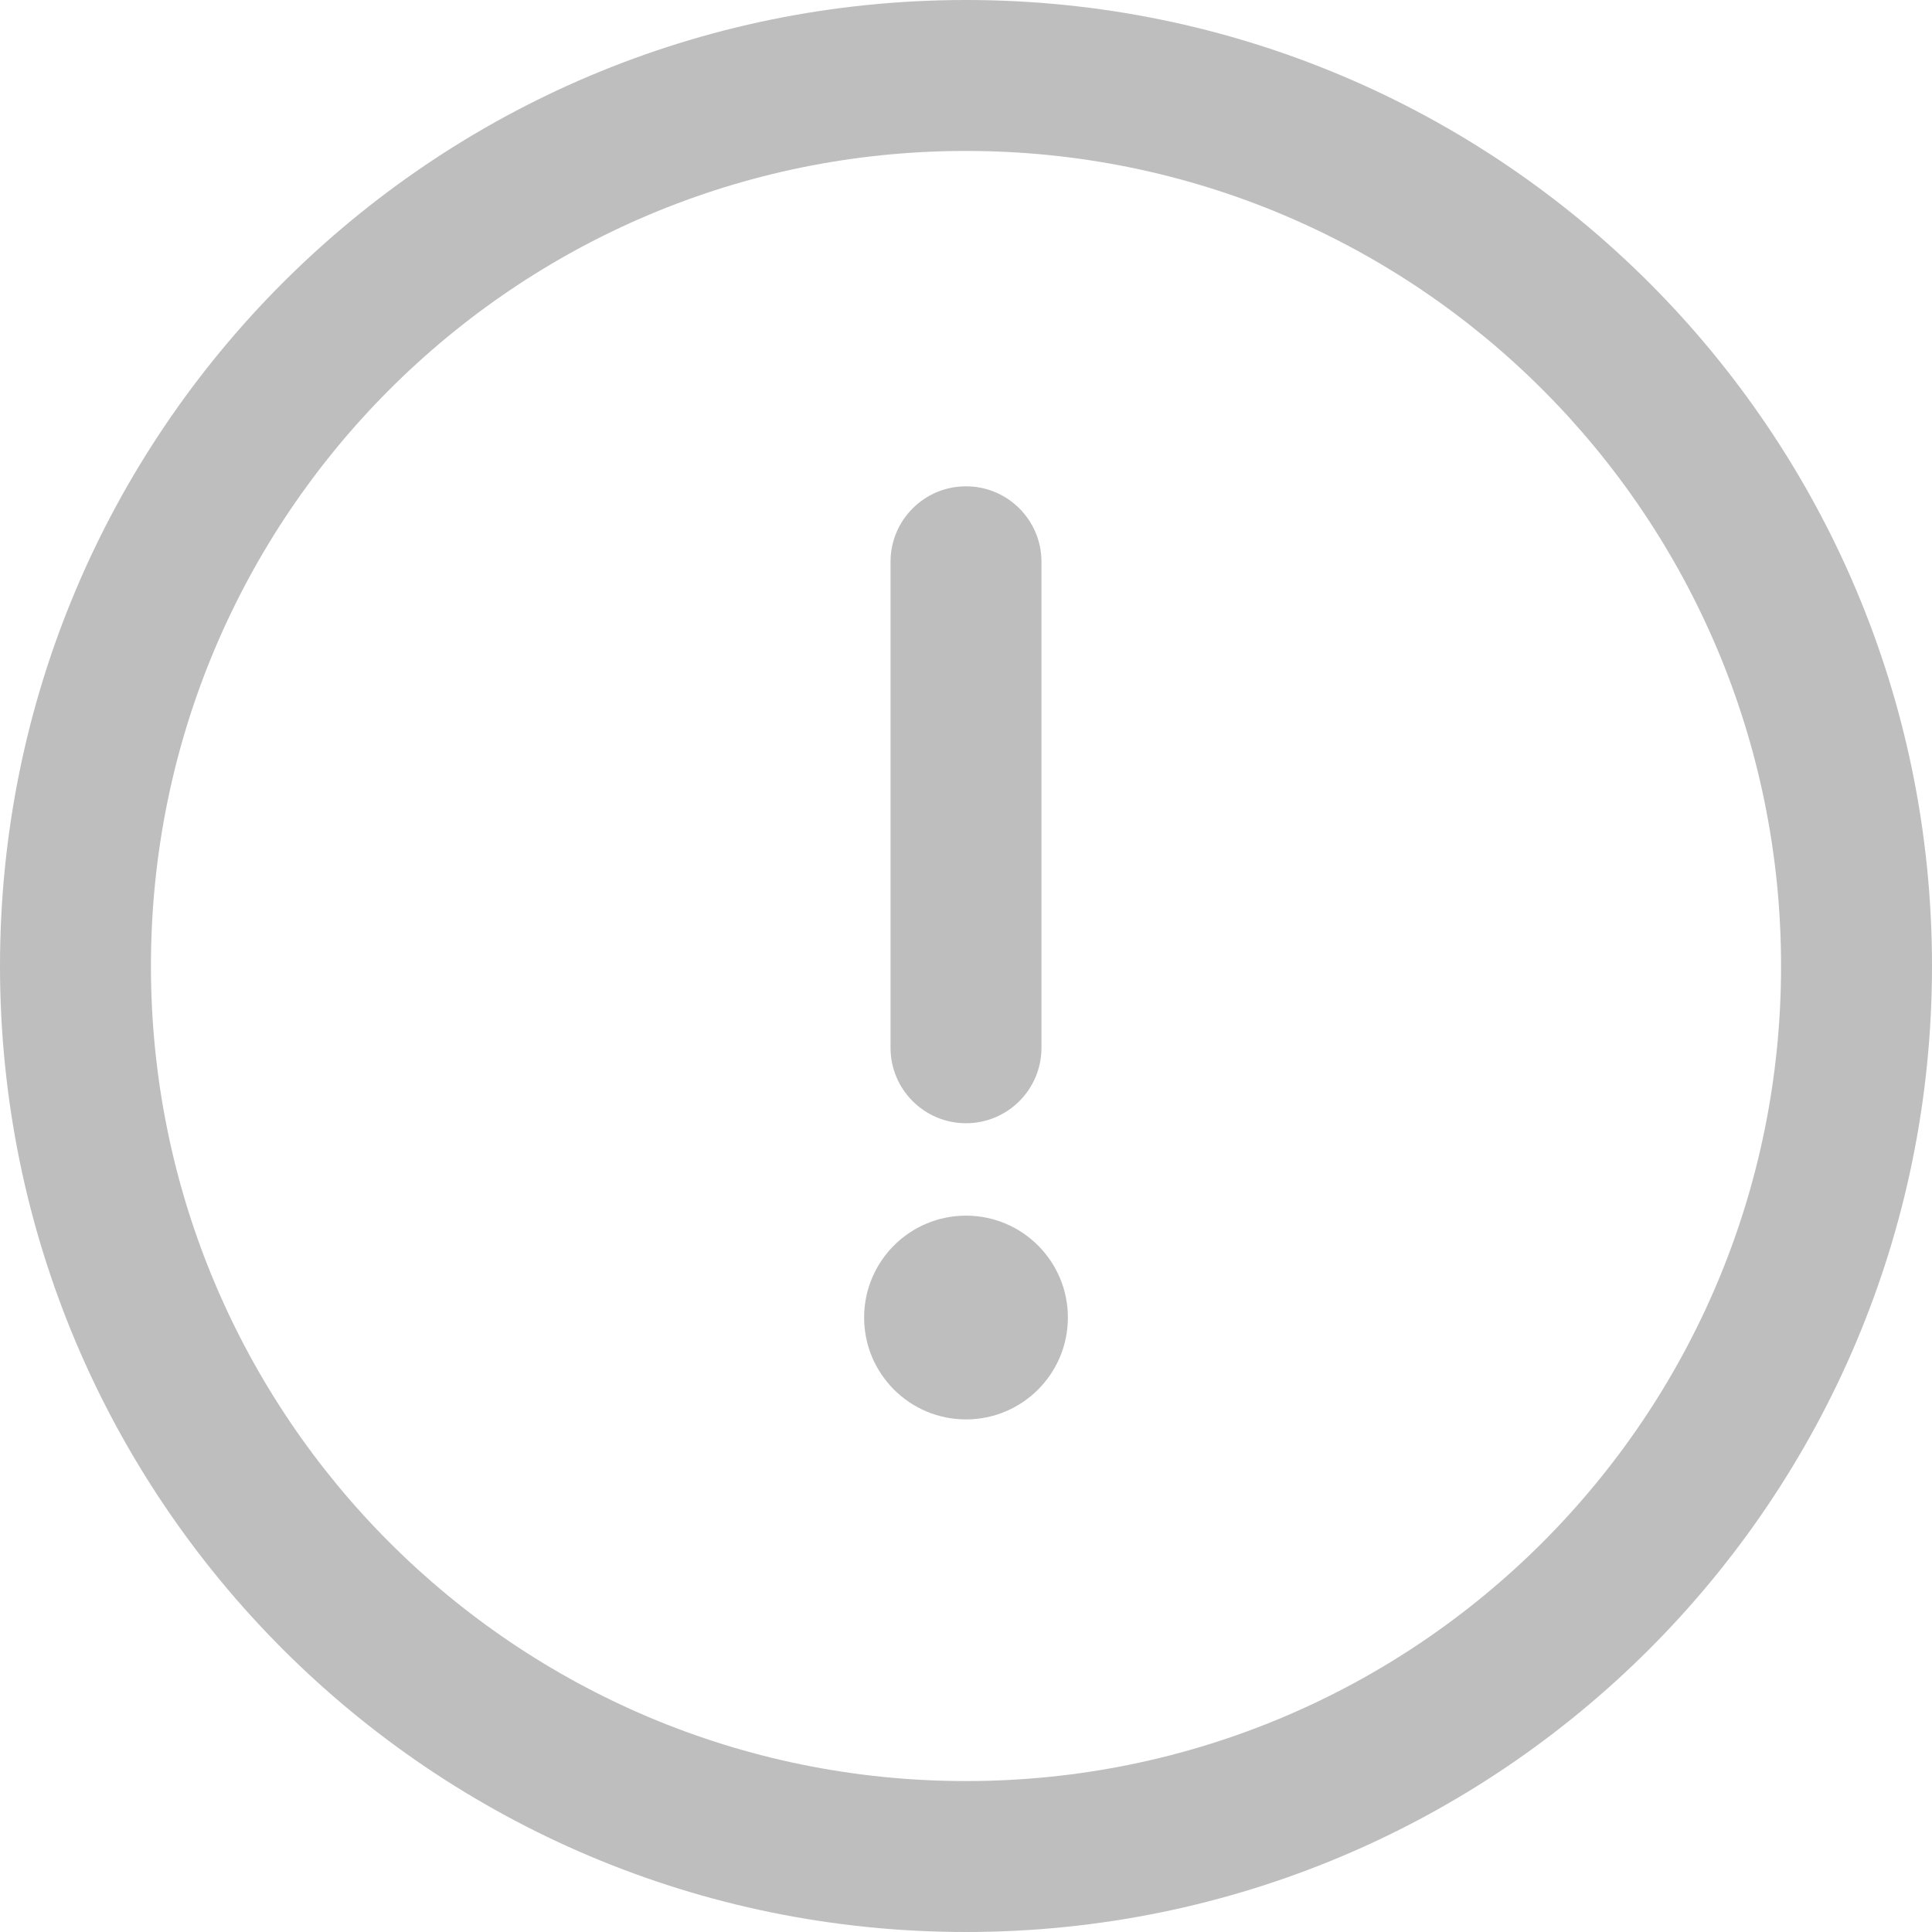 <?xml version="1.0" encoding="UTF-8" standalone="no"?>
<svg
   xmlns:dc="http://purl.org/dc/elements/1.1/"
   xmlns:cc="http://creativecommons.org/ns#"
   xmlns:rdf="http://www.w3.org/1999/02/22-rdf-syntax-ns#"
   xmlns:svg="http://www.w3.org/2000/svg"
   xmlns="http://www.w3.org/2000/svg"
   xmlns:sodipodi="http://sodipodi.sourceforge.net/DTD/sodipodi-0.dtd"
   xmlns:inkscape="http://www.inkscape.org/namespaces/inkscape"
   inkscape:version="1.0 (1.0+r73+1)"
   sodipodi:docname="exclamation.svg"
   xml:space="preserve"
   style="enable-background:new 0 0 512 512;"
   viewBox="0 0 512 512"
   y="0px"
   x="0px"
   id="Capa_1"
   version="1.1"><defs
   id="defs53" /><sodipodi:namedview
   inkscape:current-layer="Capa_1"
   inkscape:window-maximized="1"
   inkscape:window-y="27"
   inkscape:window-x="72"
   inkscape:cy="256"
   inkscape:cx="256"
   inkscape:zoom="1.3476562"
   showgrid="false"
   id="namedview51"
   inkscape:window-height="836"
   inkscape:window-width="1528"
   inkscape:pageshadow="2"
   inkscape:pageopacity="0"
   guidetolerance="10"
   gridtolerance="10"
   objecttolerance="10"
   borderopacity="1"
   bordercolor="#666666"
   pagecolor="#ffffff" />
<g
   style="fill:#bebebe;fill-opacity:1"
   id="g6">
	<g
   style="fill:#bebebe;fill-opacity:1"
   id="g4">
		<path
   style="fill:#bebebe;fill-opacity:1"
   id="path2"
   d="M256,0C114.497,0,0,114.507,0,256c0,141.503,114.507,256,256,256c141.503,0,256-114.507,256-256    C512,114.497,397.493,0,256,0z M256,472c-119.393,0-216-96.615-216-216c0-119.393,96.615-216,216-216    c119.393,0,216,96.615,216,216C472,375.393,375.385,472,256,472z" />
	</g>
</g>
<g
   style="fill:#bebebe;fill-opacity:1"
   id="g12">
	<g
   style="fill:#bebebe;fill-opacity:1"
   id="g10">
		<path
   style="fill:#bebebe;fill-opacity:1"
   id="path8"
   d="M256,128.877c-11.046,0-20,8.954-20,20V277.67c0,11.046,8.954,20,20,20s20-8.954,20-20V148.877    C276,137.831,267.046,128.877,256,128.877z" />
	</g>
</g>
<g
   style="fill:#bebebe;fill-opacity:1"
   id="g18">
	<g
   style="fill:#bebebe;fill-opacity:1"
   id="g16">
		<circle
   style="fill:#bebebe;fill-opacity:1"
   id="circle14"
   r="27"
   cy="349.16"
   cx="256" />
	</g>
</g>
<g
   id="g20">
</g>
<g
   id="g22">
</g>
<g
   id="g24">
</g>
<g
   id="g26">
</g>
<g
   id="g28">
</g>
<g
   id="g30">
</g>
<g
   id="g32">
</g>
<g
   id="g34">
</g>
<g
   id="g36">
</g>
<g
   id="g38">
</g>
<g
   id="g40">
</g>
<g
   id="g42">
</g>
<g
   id="g44">
</g>
<g
   id="g46">
</g>
<g
   id="g48">
</g>
</svg>
